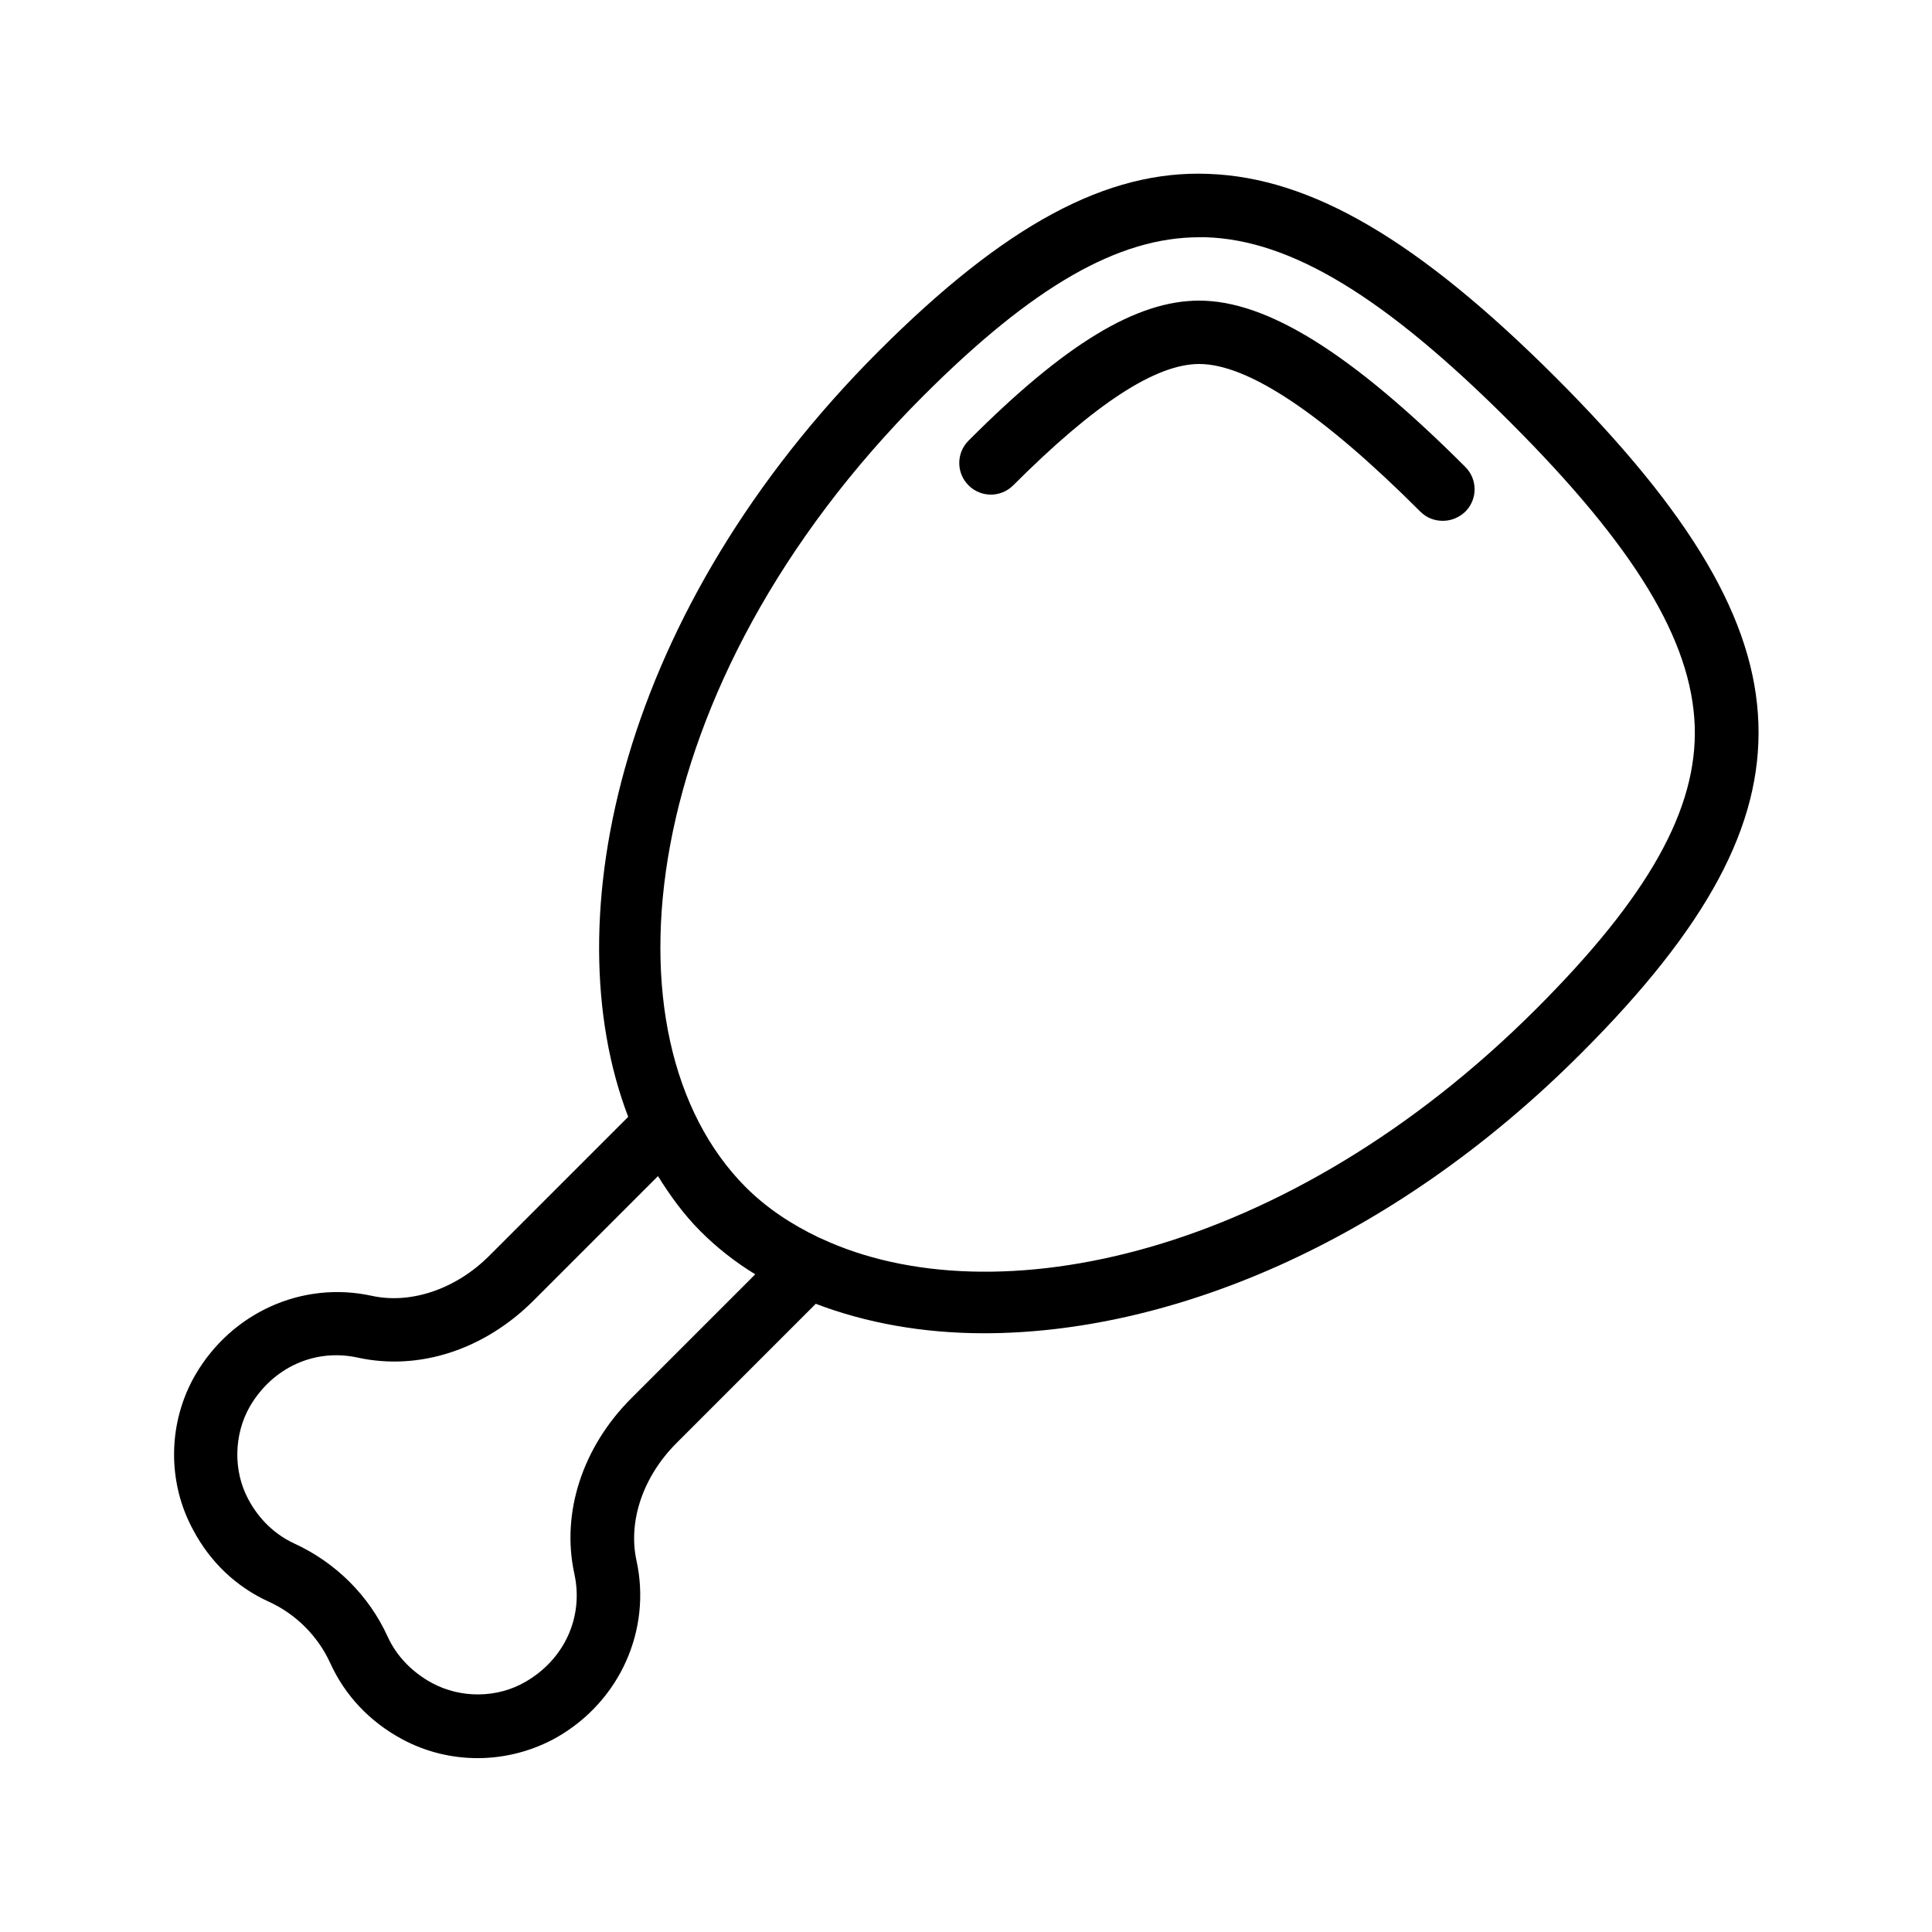 <?xml version="1.0" encoding="UTF-8"?>
<!-- Uploaded to: ICON Repo, www.svgrepo.com, Generator: ICON Repo Mixer Tools -->
<svg fill="#000000" width="800px" height="800px" version="1.1" viewBox="144 144 512 512" xmlns="http://www.w3.org/2000/svg">
 <g>
  <path d="m412.51 272.62c21.664-21.664 37.785-32.16 49.289-32.16 12.93 0 32.664 13.184 58.609 39.129 1.68 1.68 3.777 2.434 5.961 2.434s4.281-0.84 5.961-2.434c3.273-3.273 3.273-8.566 0-11.84-30.059-30.059-52.48-44.082-70.531-44.082-16.625 0-35.52 11.418-61.129 37.113-3.273 3.273-3.273 8.566 0 11.84 3.273 3.277 8.562 3.277 11.84 0z"/>
  <path d="m215.18 568.44c7.223 3.273 13.098 9.152 16.375 16.375 3.863 8.48 10.41 15.449 18.977 20.07 6.215 3.359 13.098 5.039 20.07 5.039 7.305 0 14.695-1.93 21.16-5.625 16.543-9.574 24.938-28.383 20.906-46.77-2.266-10.41 1.762-22.25 10.578-31.066l36.945-36.945c13.184 5.039 28.297 7.809 44.586 7.809 48.281 0 107.14-23.008 158.28-74.227 33.418-33.418 47.863-60.375 46.938-87.41-0.922-27.207-17.551-55.504-53.824-91.777-36.355-36.281-64.652-52.824-91.859-53.832-26.953-1.09-53.992 13.52-87.41 46.938-68.434 68.434-86.488 150.55-66.418 202.95l-36.863 36.863c-8.734 8.734-20.656 12.848-31.066 10.578-18.391-4.031-37.113 4.367-46.77 20.906-7.305 12.594-7.559 28.383-0.586 41.145 4.531 8.566 11.5 15.117 19.98 18.977zm173.56-319.58c28.969-28.969 51.641-41.984 73.051-41.984h1.848c22.586 0.754 47.441 15.871 80.527 48.953 33.082 33.082 48.113 57.855 48.953 80.527 0.754 22-12.176 45.176-41.984 74.984-65.832 65.832-143.84 82.203-189.52 60.879-0.168-0.082-0.418-0.168-0.586-0.25-7.391-3.527-13.938-7.894-19.398-13.352-39.297-39.387-29.727-132.93 47.105-209.76zm-178.52 267.86c6.047-10.328 17.215-15.449 28.633-12.93 16.207 3.527 33.504-2.098 46.52-15.113l33-33c3.273 5.289 6.969 10.328 11.25 14.609s9.152 8.145 14.527 11.418l-32.832 32.832c-12.93 12.93-18.641 30.312-15.113 46.52 2.519 11.418-2.602 22.672-12.93 28.633-7.473 4.367-17.129 4.449-24.77 0.336-5.289-2.856-9.406-7.137-11.754-12.258-4.953-10.914-13.77-19.648-24.688-24.688-5.121-2.352-9.406-6.383-12.258-11.754-4.035-7.477-3.867-17.133 0.414-24.605z"/>
 </g>
</svg>